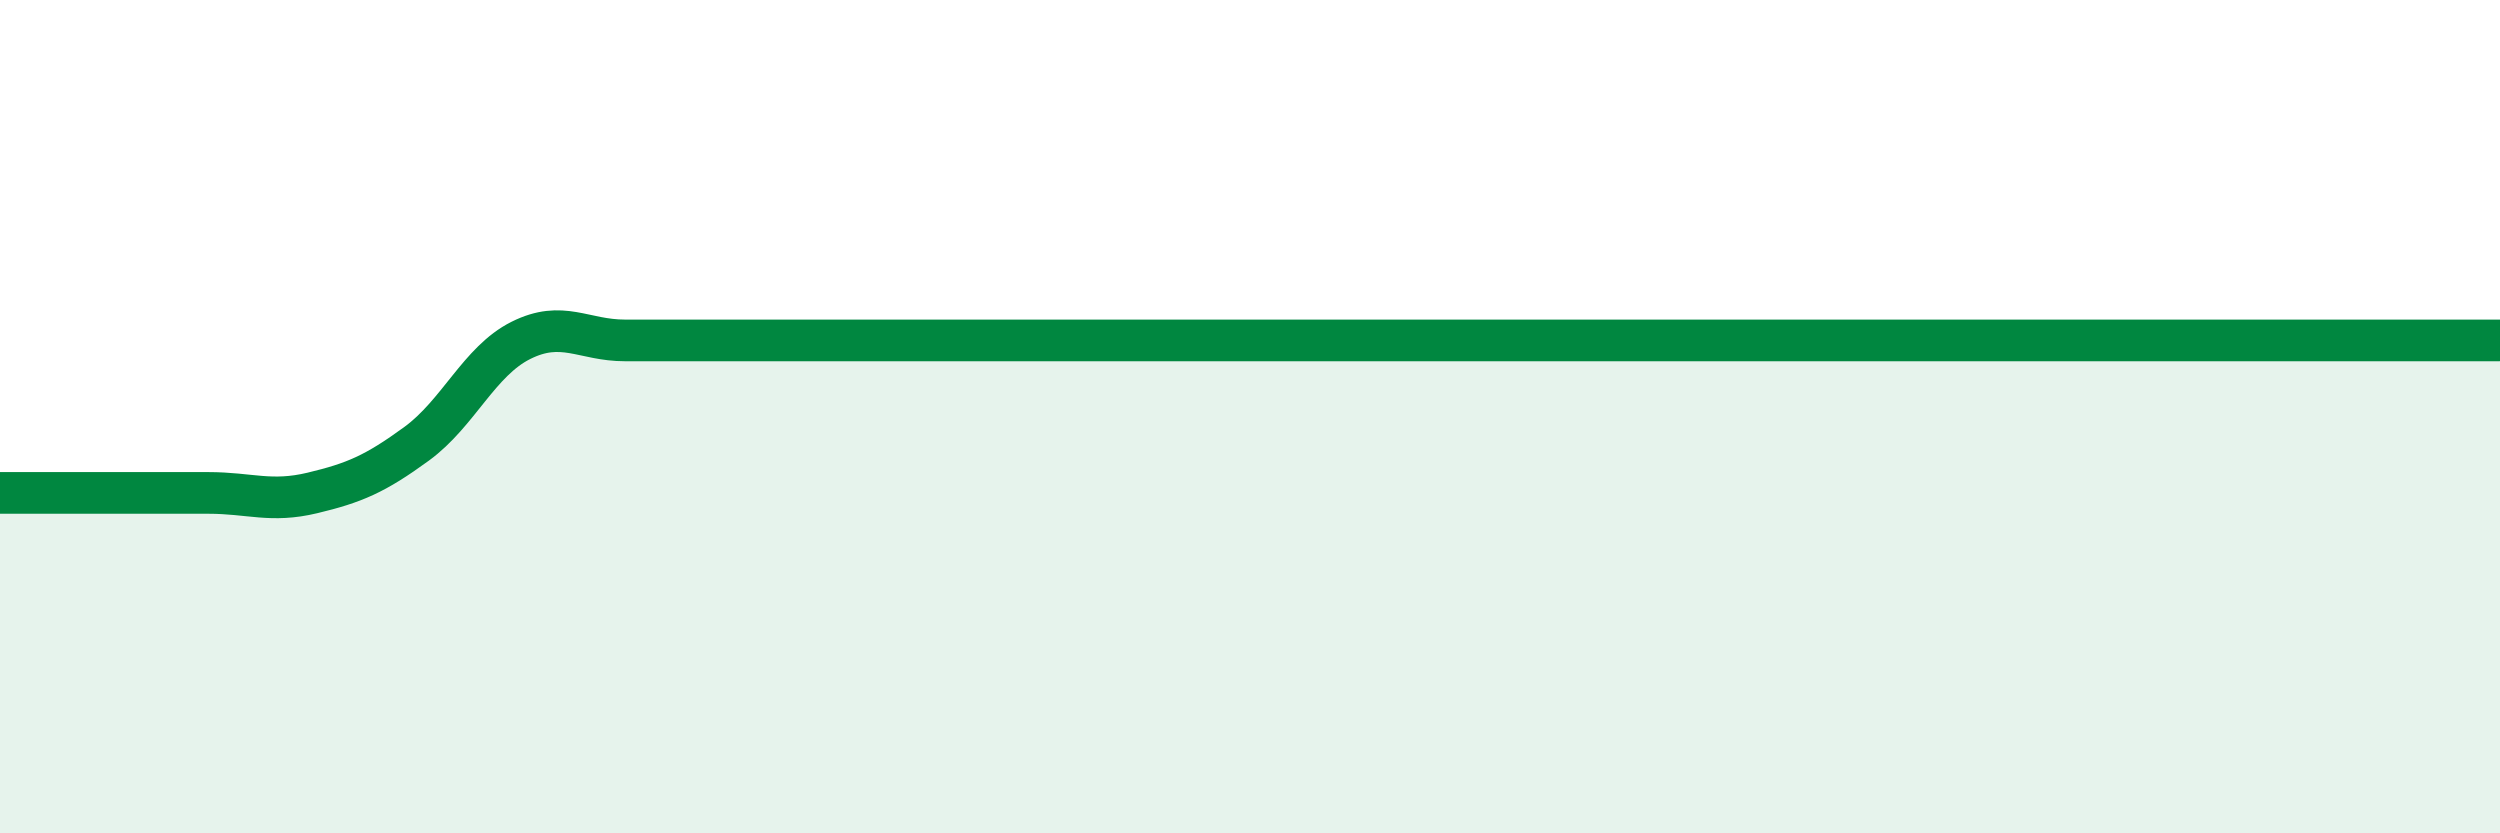 
    <svg width="60" height="20" viewBox="0 0 60 20" xmlns="http://www.w3.org/2000/svg">
      <path
        d="M 0,11.83 C 0.5,11.83 1.5,11.83 2.5,11.83 C 3.5,11.83 4,11.83 5,11.83 C 6,11.83 6.5,12.07 7.5,11.83 C 8.5,11.59 9,11.38 10,10.65 C 11,9.92 11.5,8.67 12.5,8.17 C 13.5,7.67 14,8.17 15,8.17 C 16,8.17 16.5,8.17 17.5,8.17 C 18.5,8.17 19,8.17 20,8.17 C 21,8.17 21.5,8.17 22.5,8.17 C 23.5,8.17 24,8.17 25,8.17 C 26,8.17 26.5,8.17 27.5,8.17 C 28.5,8.17 29,8.17 30,8.17 C 31,8.17 31.5,8.17 32.5,8.17 C 33.5,8.17 34,8.17 35,8.17 C 36,8.17 36.5,8.17 37.5,8.17 C 38.5,8.17 39,8.17 40,8.17 C 41,8.17 41.5,8.17 42.5,8.17 C 43.5,8.17 44,8.17 45,8.17 C 46,8.17 46.5,8.17 47.5,8.17 C 48.5,8.17 49,8.17 50,8.17 C 51,8.17 51.5,8.17 52.5,8.17 C 53.5,8.17 53.5,8.17 55,8.17 C 56.5,8.17 59,8.17 60,8.17L60 20L0 20Z"
        fill="#008740"
        opacity="0.1"
        stroke-linecap="round"
        stroke-linejoin="round"
      />
      <path
        d="M 0,11.83 C 0.5,11.83 1.5,11.83 2.5,11.83 C 3.5,11.83 4,11.83 5,11.83 C 6,11.83 6.5,12.07 7.5,11.83 C 8.5,11.59 9,11.38 10,10.65 C 11,9.92 11.5,8.67 12.5,8.17 C 13.5,7.67 14,8.17 15,8.17 C 16,8.17 16.5,8.17 17.5,8.17 C 18.5,8.17 19,8.17 20,8.17 C 21,8.17 21.5,8.17 22.5,8.17 C 23.5,8.17 24,8.17 25,8.17 C 26,8.17 26.5,8.17 27.5,8.17 C 28.5,8.17 29,8.17 30,8.17 C 31,8.17 31.5,8.17 32.5,8.17 C 33.5,8.17 34,8.17 35,8.17 C 36,8.17 36.5,8.17 37.5,8.17 C 38.5,8.17 39,8.17 40,8.17 C 41,8.17 41.5,8.17 42.5,8.17 C 43.5,8.17 44,8.17 45,8.17 C 46,8.17 46.5,8.17 47.5,8.17 C 48.5,8.17 49,8.17 50,8.17 C 51,8.17 51.5,8.17 52.5,8.17 C 53.5,8.17 53.5,8.17 55,8.17 C 56.5,8.17 59,8.17 60,8.17"
        stroke="#008740"
        stroke-width="1"
        fill="none"
        stroke-linecap="round"
        stroke-linejoin="round"
      />
    </svg>
  